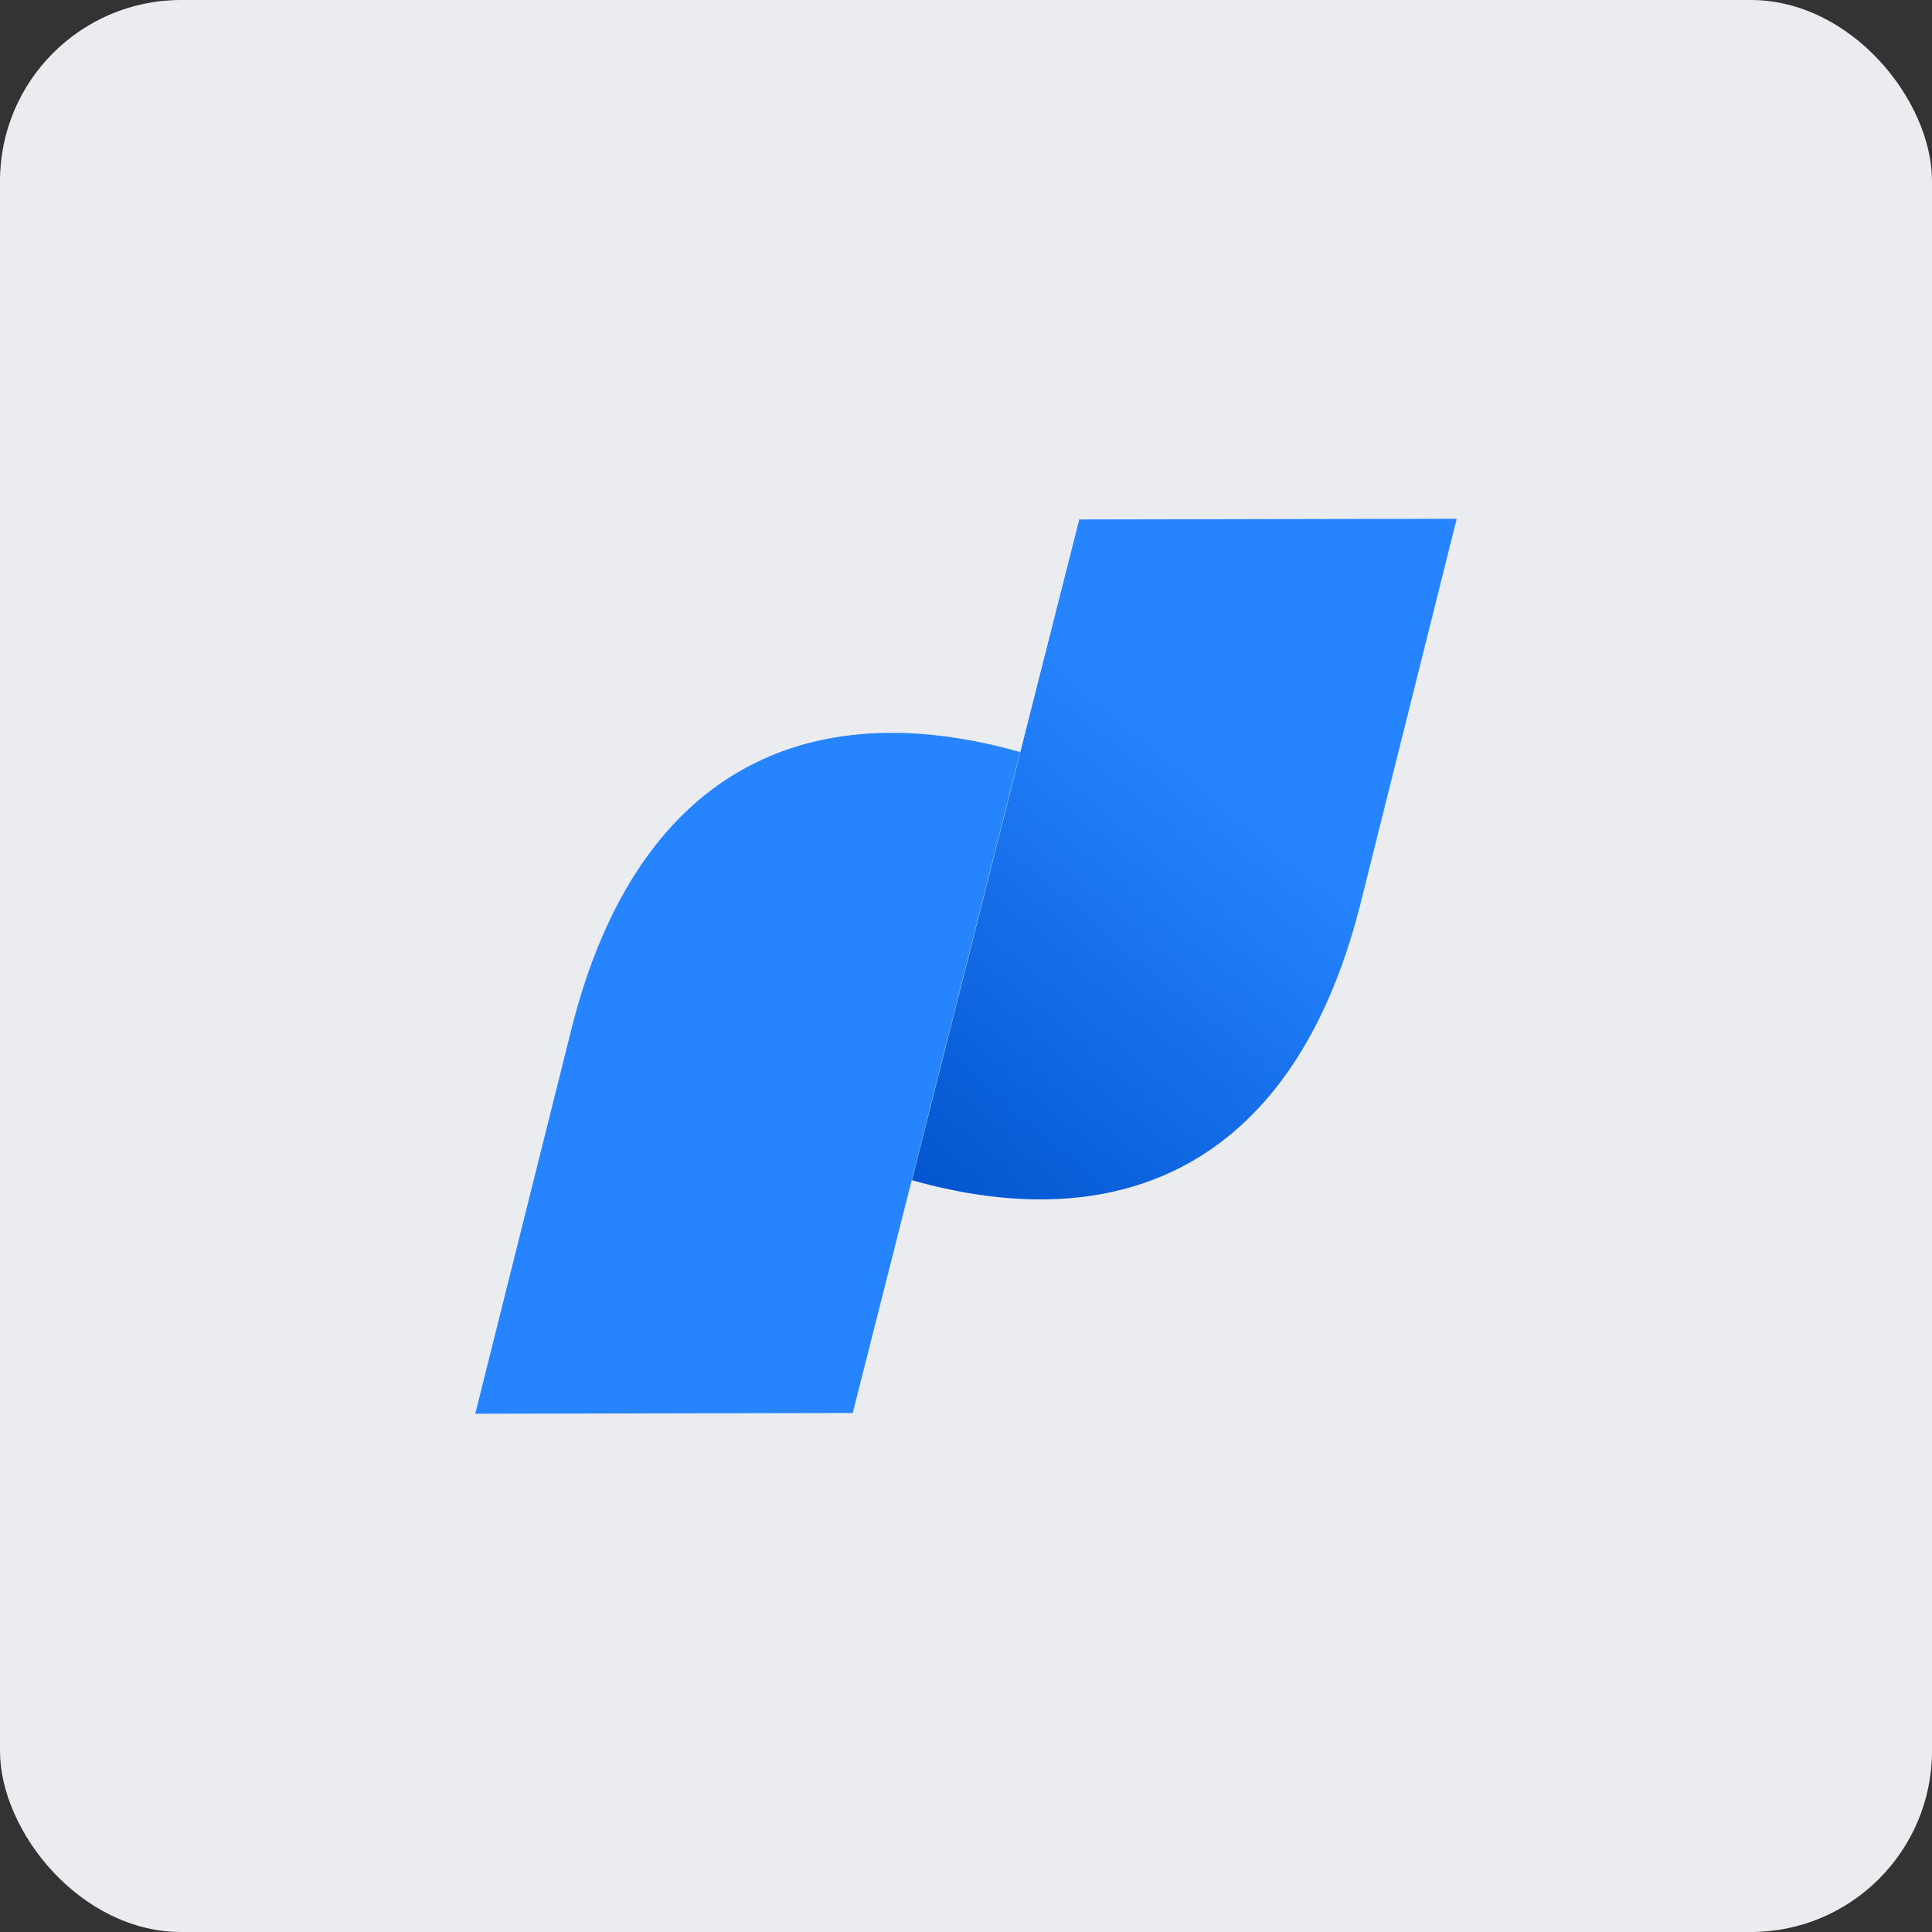 <svg width="64" height="64" viewBox="0 0 64 64" fill="none" xmlns="http://www.w3.org/2000/svg">
<rect x="0" y="0" width="64" height="64" fill="#333333" stroke="none"/>
<g clip-path="url(#clip0_1414_163)">
<path d="M0 0H64V64H0V0Z" fill="#EBECF0"/>
<path d="M35.752 17.208L30.208 39.096C37.264 41.088 42.896 38.496 45.056 29.984L48.256 17.184L35.752 17.208Z" fill="url(#paint0_linear_1414_163)"/>
<path d="M28.248 46.808L33.792 24.912C26.736 22.92 21.104 25.512 18.944 34.032L15.744 46.832L28.248 46.808Z" fill="#2684FF"/>
</g>
<defs>
<linearGradient id="paint0_linear_1414_163" x1="28.56" y1="39.176" x2="39.952" y2="25.488" gradientUnits="userSpaceOnUse">
<stop stop-color="#0052CC"/>
<stop offset="1" stop-color="#2684FF"/>
</linearGradient>
<clipPath id="clip0_1414_163">
<rect width="64" height="64" rx="6" fill="white"/>
</clipPath>
</defs>
</svg>
